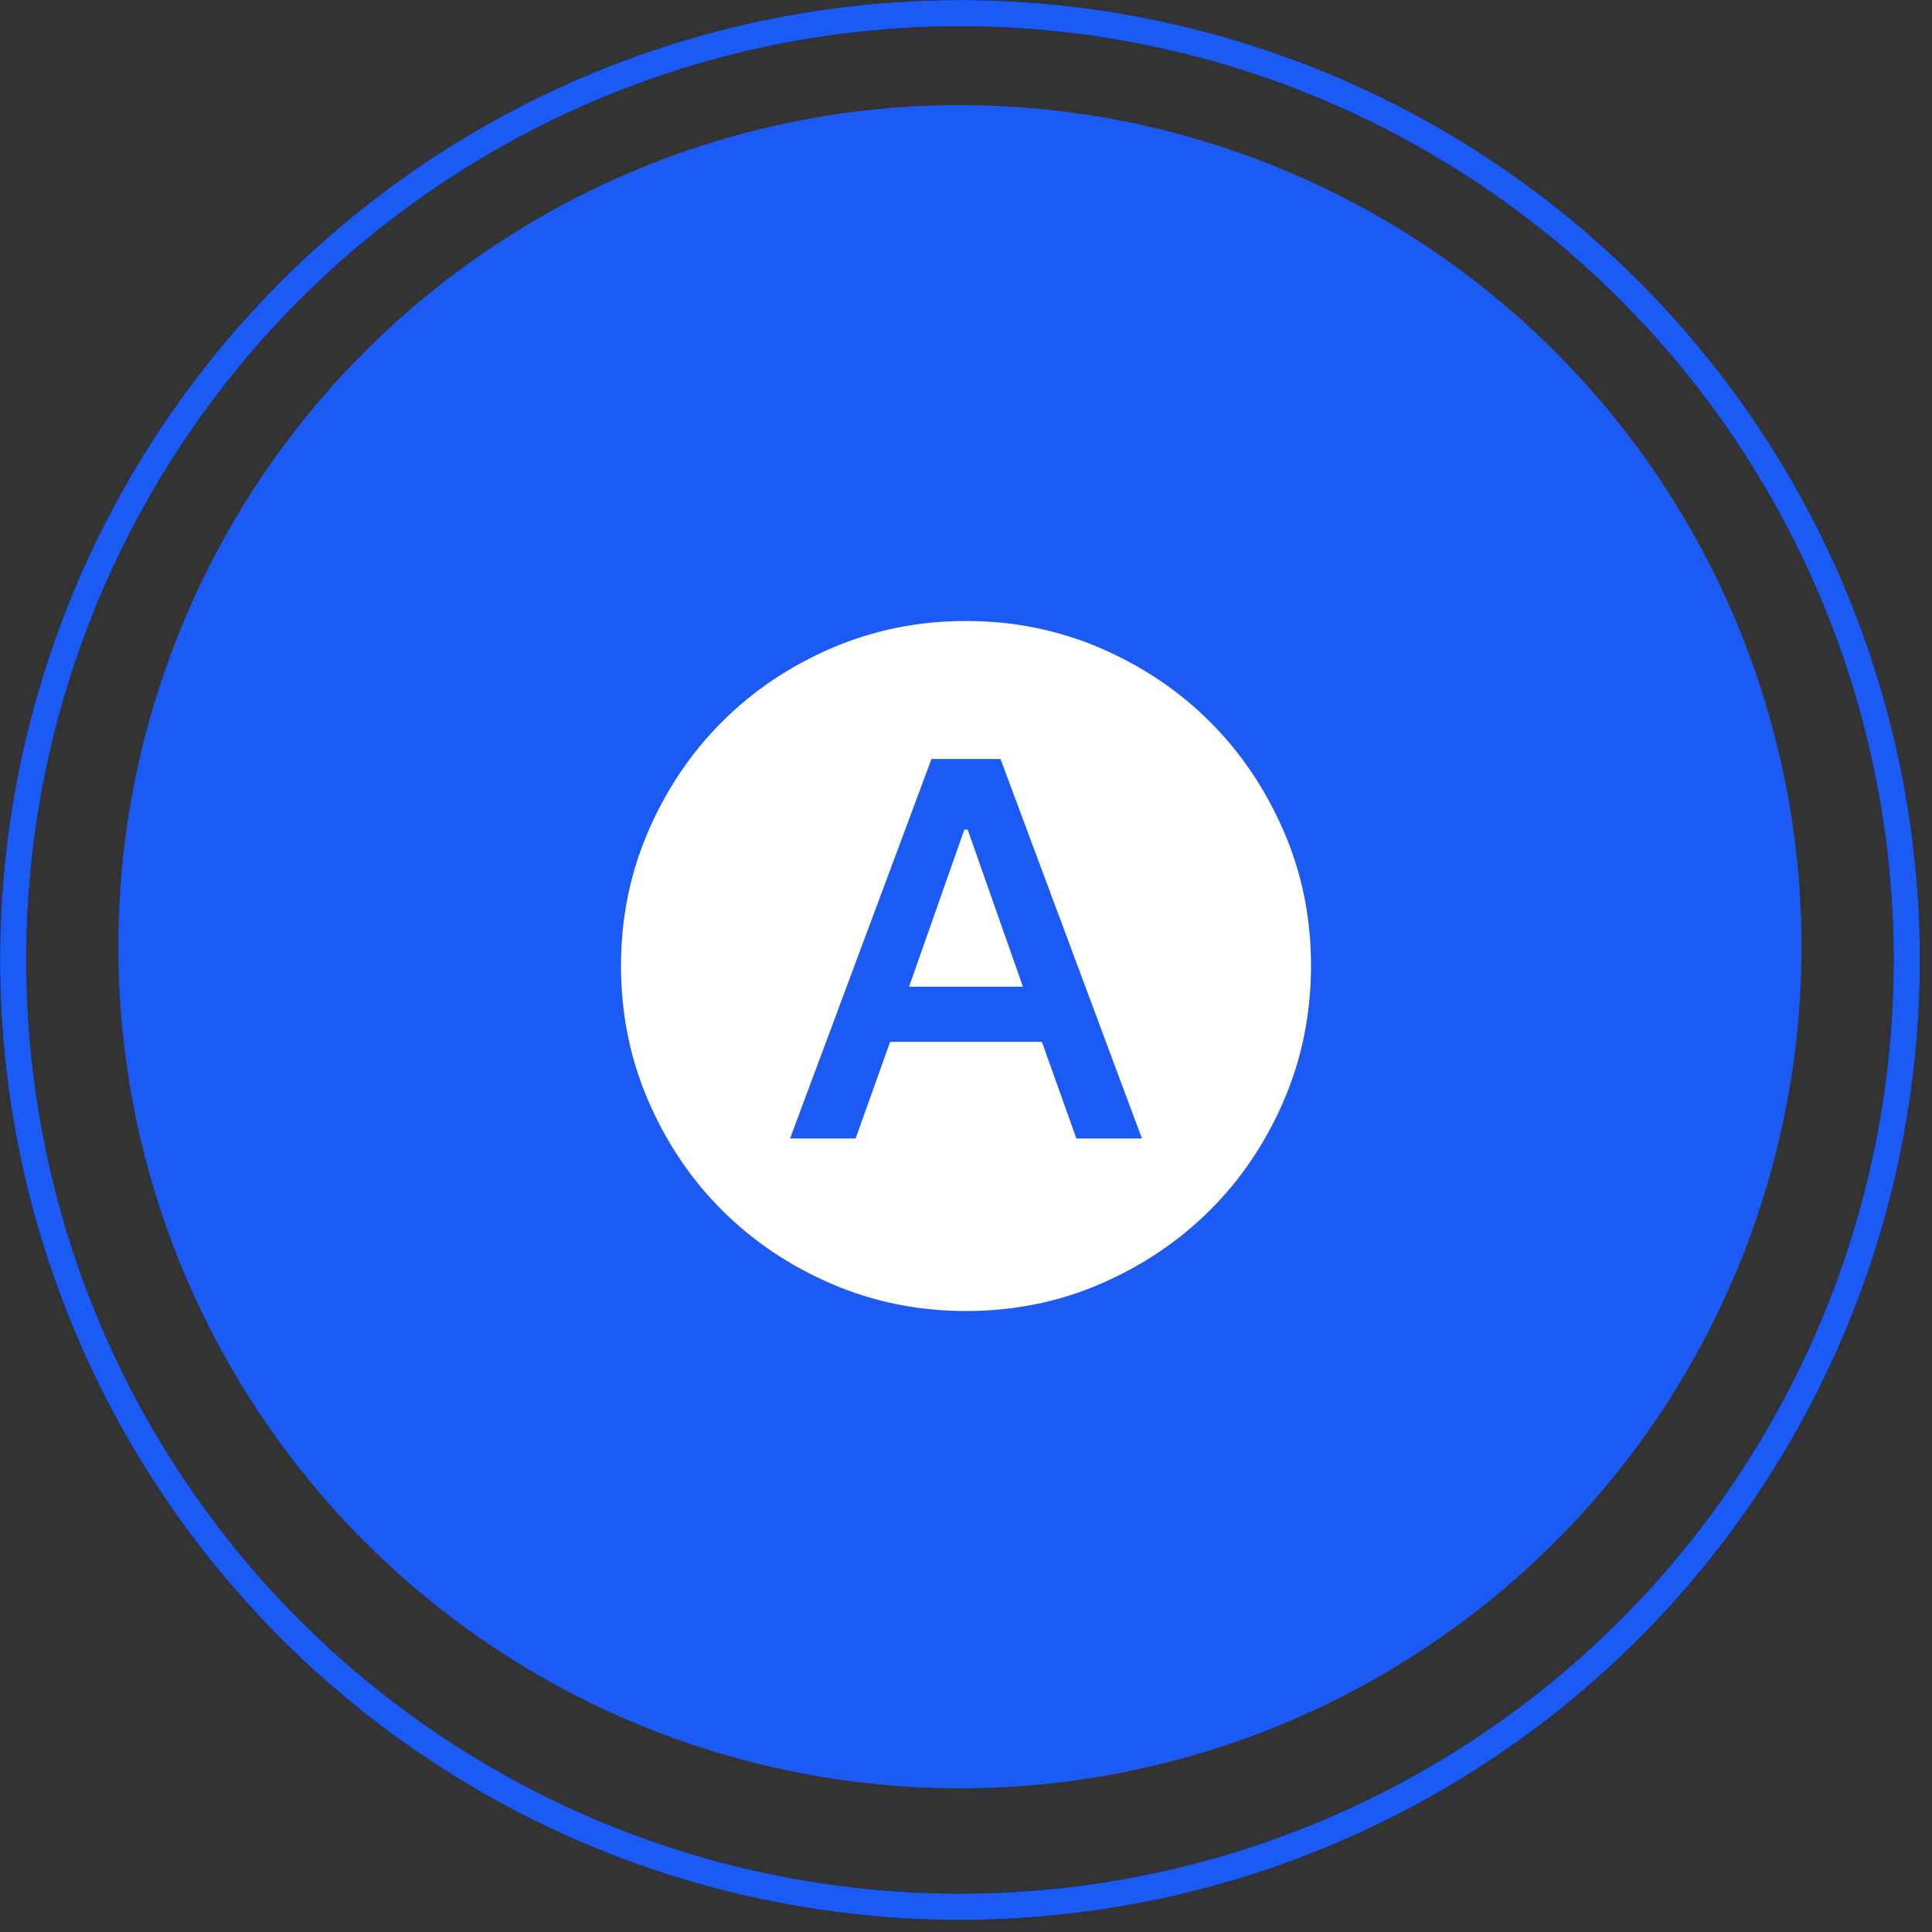 <svg width="56" height="56" viewBox="0 0 56 56" fill="none" xmlns="http://www.w3.org/2000/svg">
<rect x="0" y="0" width="56" height="56" fill="#333333" stroke="none"/>
<circle cx="27.824" cy="27.441" r="24.394" fill="#1C5AF4"/>
<g clip-path="url(#clip0_2053_23470)">
<path d="M22.9 33H24.8L25.8 30.2H30.2L31.2 33H33.1L29 22H27L22.9 33ZM26.35 28.6L27.95 24.05H28.05L29.65 28.6H26.35ZM28 38C26.617 38 25.317 37.737 24.1 37.212C22.883 36.687 21.825 35.974 20.925 35.075C20.025 34.176 19.313 33.117 18.788 31.9C18.263 30.683 18.001 29.383 18 28C17.999 26.617 18.262 25.317 18.788 24.1C19.314 22.883 20.026 21.824 20.925 20.925C21.824 20.026 22.882 19.313 24.1 18.788C25.318 18.263 26.618 18 28 18C29.382 18 30.682 18.263 31.9 18.788C33.118 19.313 34.176 20.026 35.075 20.925C35.974 21.824 36.686 22.883 37.213 24.1C37.74 25.317 38.002 26.617 38 28C37.998 29.383 37.735 30.683 37.212 31.9C36.689 33.117 35.976 34.176 35.075 35.075C34.174 35.974 33.115 36.687 31.9 37.213C30.685 37.739 29.385 38.001 28 38Z" fill="white"/>
</g>
<circle cx="27.825" cy="27.825" r="27.443" stroke="black" stroke-width="0.762"/>
<circle cx="27.825" cy="27.825" r="27.443" stroke="#1C5AF4" stroke-width="0.762"/>
<defs>
<clipPath id="clip0_2053_23470">
<rect width="24" height="24" fill="white" transform="translate(16 16)"/>
</clipPath>
</defs>
</svg>
